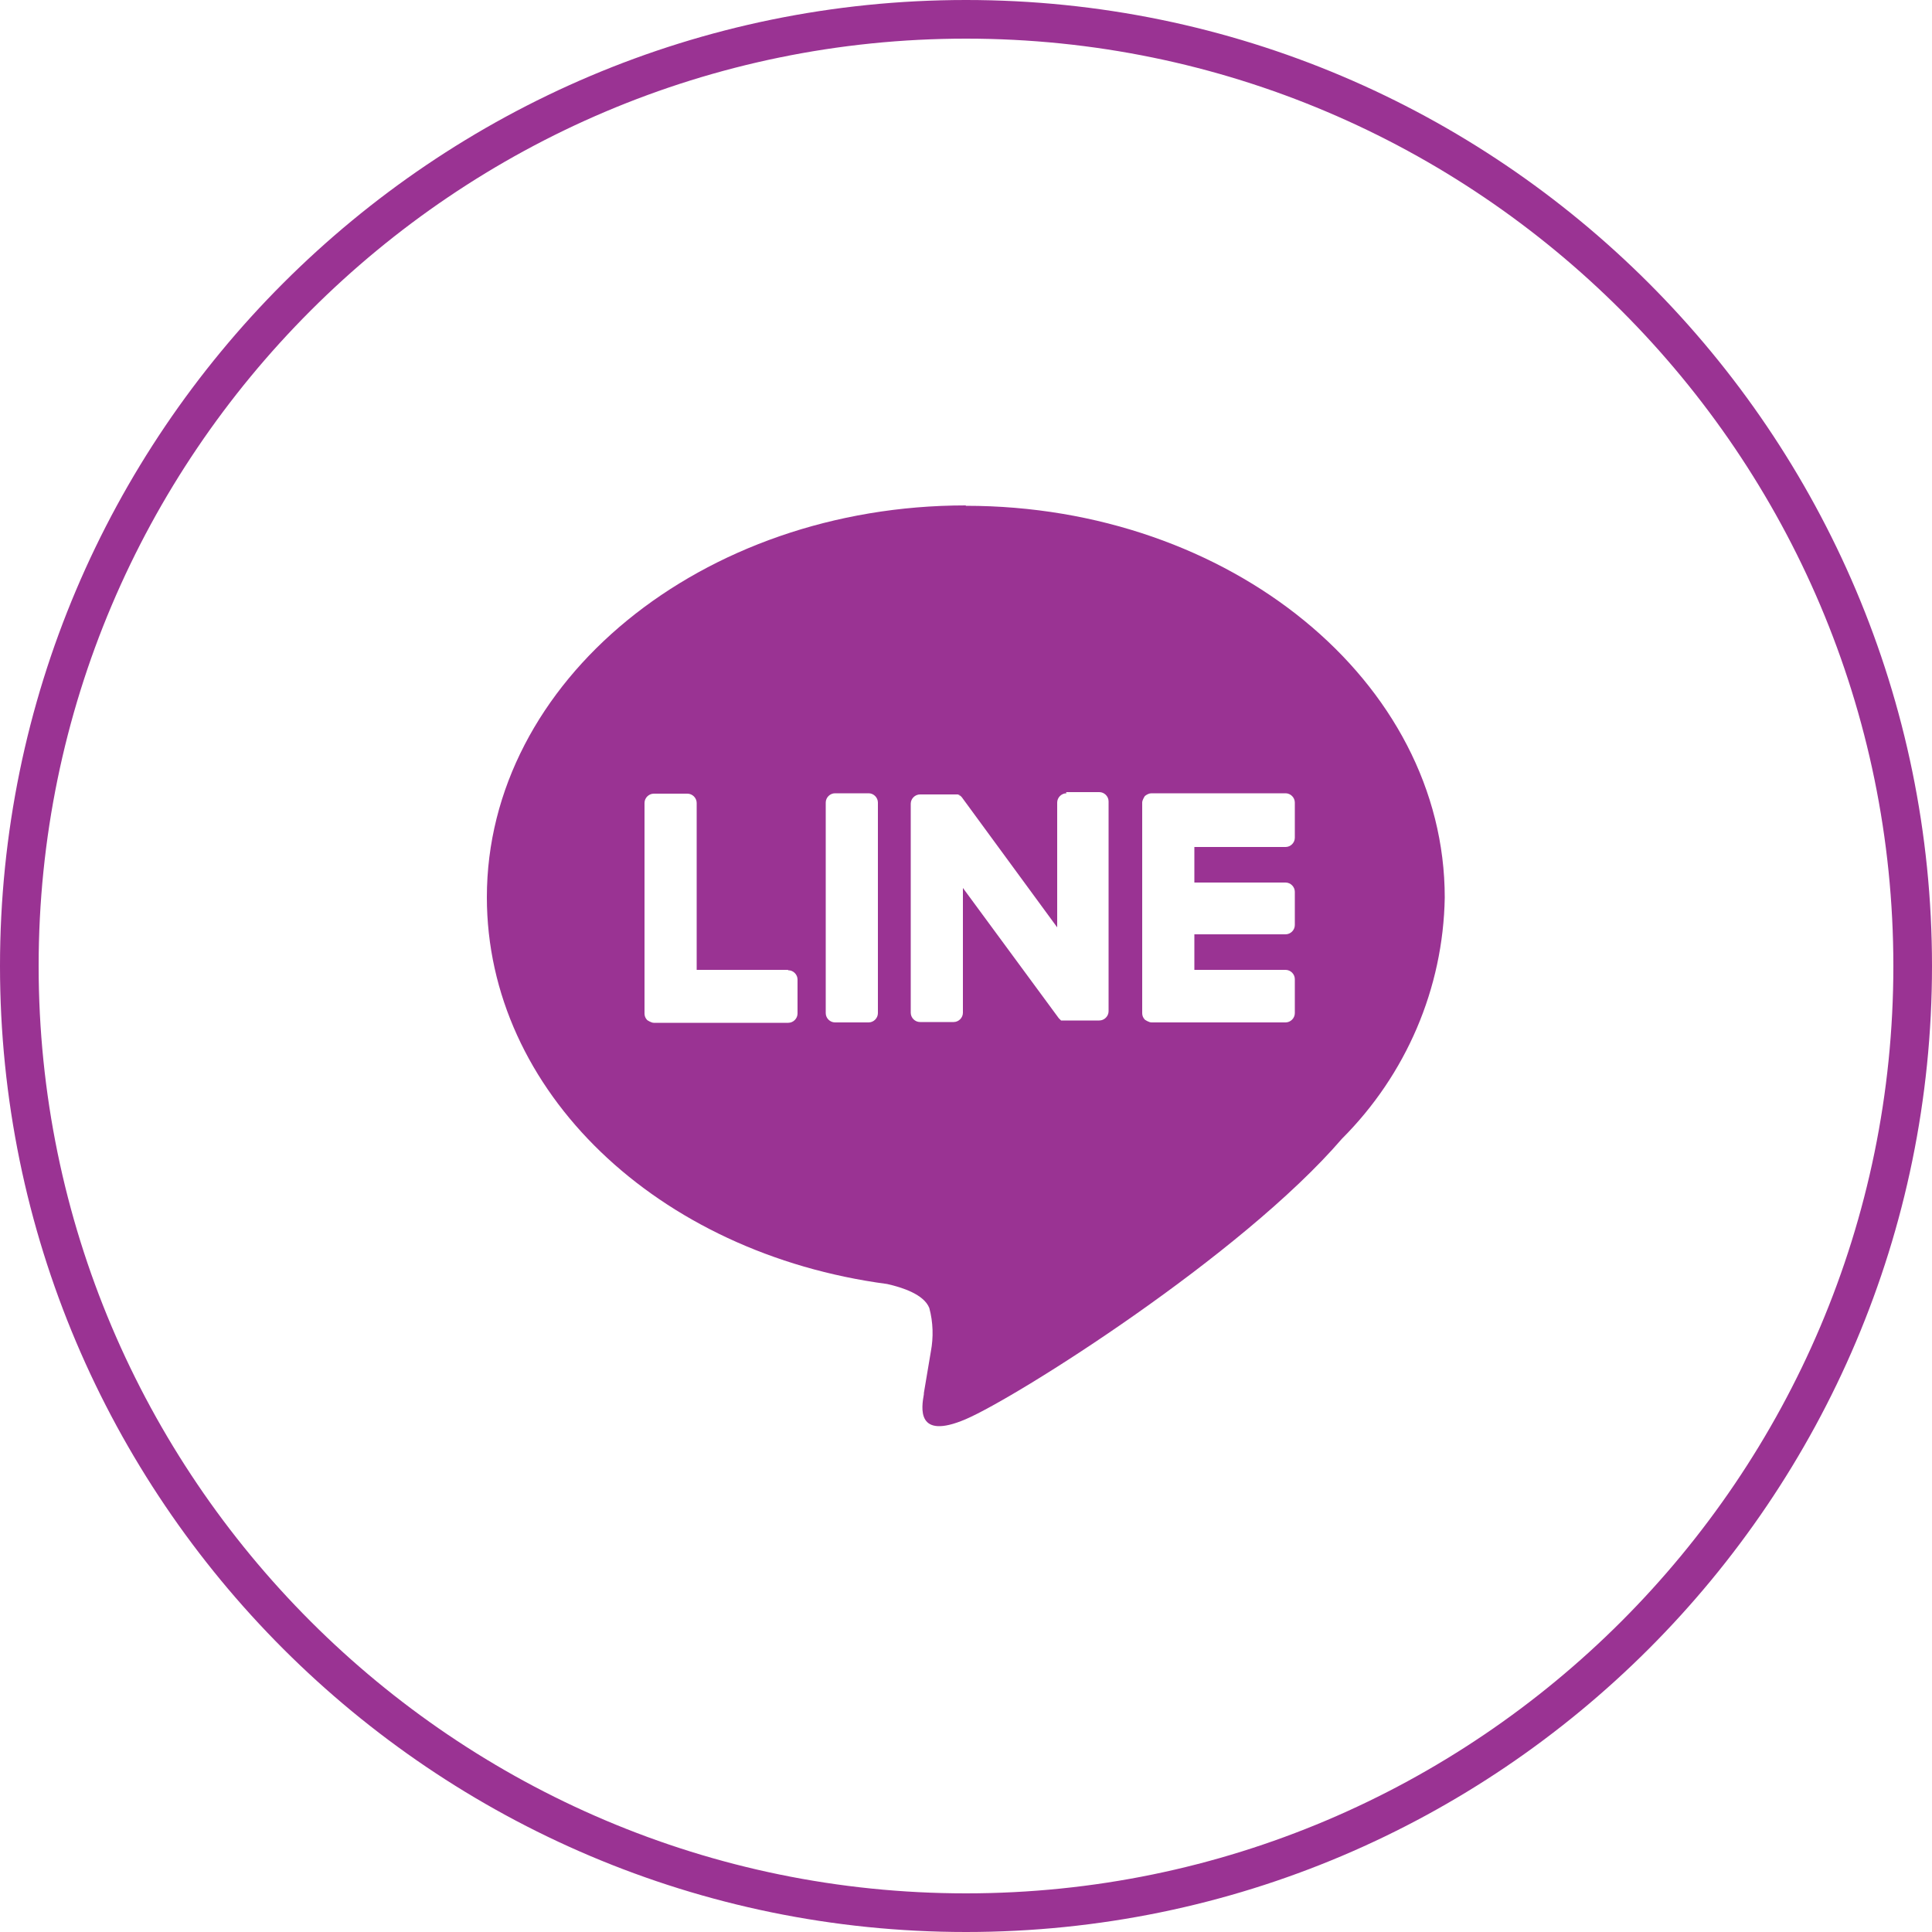 <svg xmlns="http://www.w3.org/2000/svg" id="Layer_2" viewBox="0 0 50 50">
  <defs fill="#000000">
    <style>
      .cls-1 {
        fill: #9a3393;
      }
    </style>
  </defs>
  <g id="Layer_1-2" data-name="Layer_1">
    <g id="line">
      <g id="Group_46">
        <path id="Path_25" class="cls-1" d="M25,13.09c6.83,0,12.39,4.55,12.39,10.14-.04,2.35-1,4.58-2.66,6.24-2.6,3.02-8.41,6.69-9.74,7.26-1.29.55-1.14-.31-1.08-.65v-.03l.18-1.07c.07-.37.06-.76-.04-1.13-.14-.35-.69-.53-1.09-.62-5.95-.79-10.36-4.99-10.36-10.01,0-5.59,5.56-10.14,12.39-10.14ZM20.39,25.1h-2.36v-4.32c0-.13-.11-.24-.24-.24h-.87c-.13,0-.24.11-.24.24h0v5.45c0,.06.02.12.07.17h0s.1.07.17.07h3.48c.13,0,.24-.11.24-.24h0v-.88c0-.13-.11-.24-.24-.24h0ZM21.61,20.53c-.13,0-.24.11-.24.24h0v5.45c0,.13.11.24.24.24h.87c.13,0,.24-.11.24-.24h0v-5.45c0-.13-.11-.24-.24-.24h-.87ZM27.6,20.53c-.13,0-.24.11-.24.24h0v3.23l-2.47-3.37-.02-.02h0l-.02-.02h-.02s0-.02,0-.02h-.02s-.02-.01-.02-.01h-.98c-.13,0-.24.11-.24.24v5.41c0,.13.11.24.24.24h.87c.13,0,.24-.11.24-.24v-3.23l2.48,3.37s.04.04.06.06h.02s0,0,0,0h.01s.01,0,.01,0h.02s.04,0,.06,0h.87c.13,0,.24-.11.24-.24v-5.43c0-.13-.11-.24-.24-.24h-.87.01ZM33.51,21.65v-.88c0-.13-.11-.24-.24-.24h-3.47c-.06,0-.12.03-.17.07h0s-.07.1-.07.17v5.45c0,.06.02.12.07.17h0s.1.07.17.07h3.47c.13,0,.24-.11.24-.24h0v-.88c0-.13-.11-.24-.24-.24h-2.36v-.92h2.36c.13,0,.24-.11.24-.24h0v-.86c0-.13-.11-.24-.24-.24h-2.36v-.92h2.36c.13,0,.24-.11.24-.24h0s0,0,0,0Z" fill="#000000"/>
      </g>
    </g>
    <path class="cls-1" d="M25,50C11.21,50,0,38.79,0,25S11.21,0,25,0s25,11.21,25,25-11.21,25-25,25ZM25,1C11.77,1,1,11.77,1,25s10.77,24,24,24,24-10.77,24-24S38.23,1,25,1Z" fill="#000000"/>
  </g>
</svg>